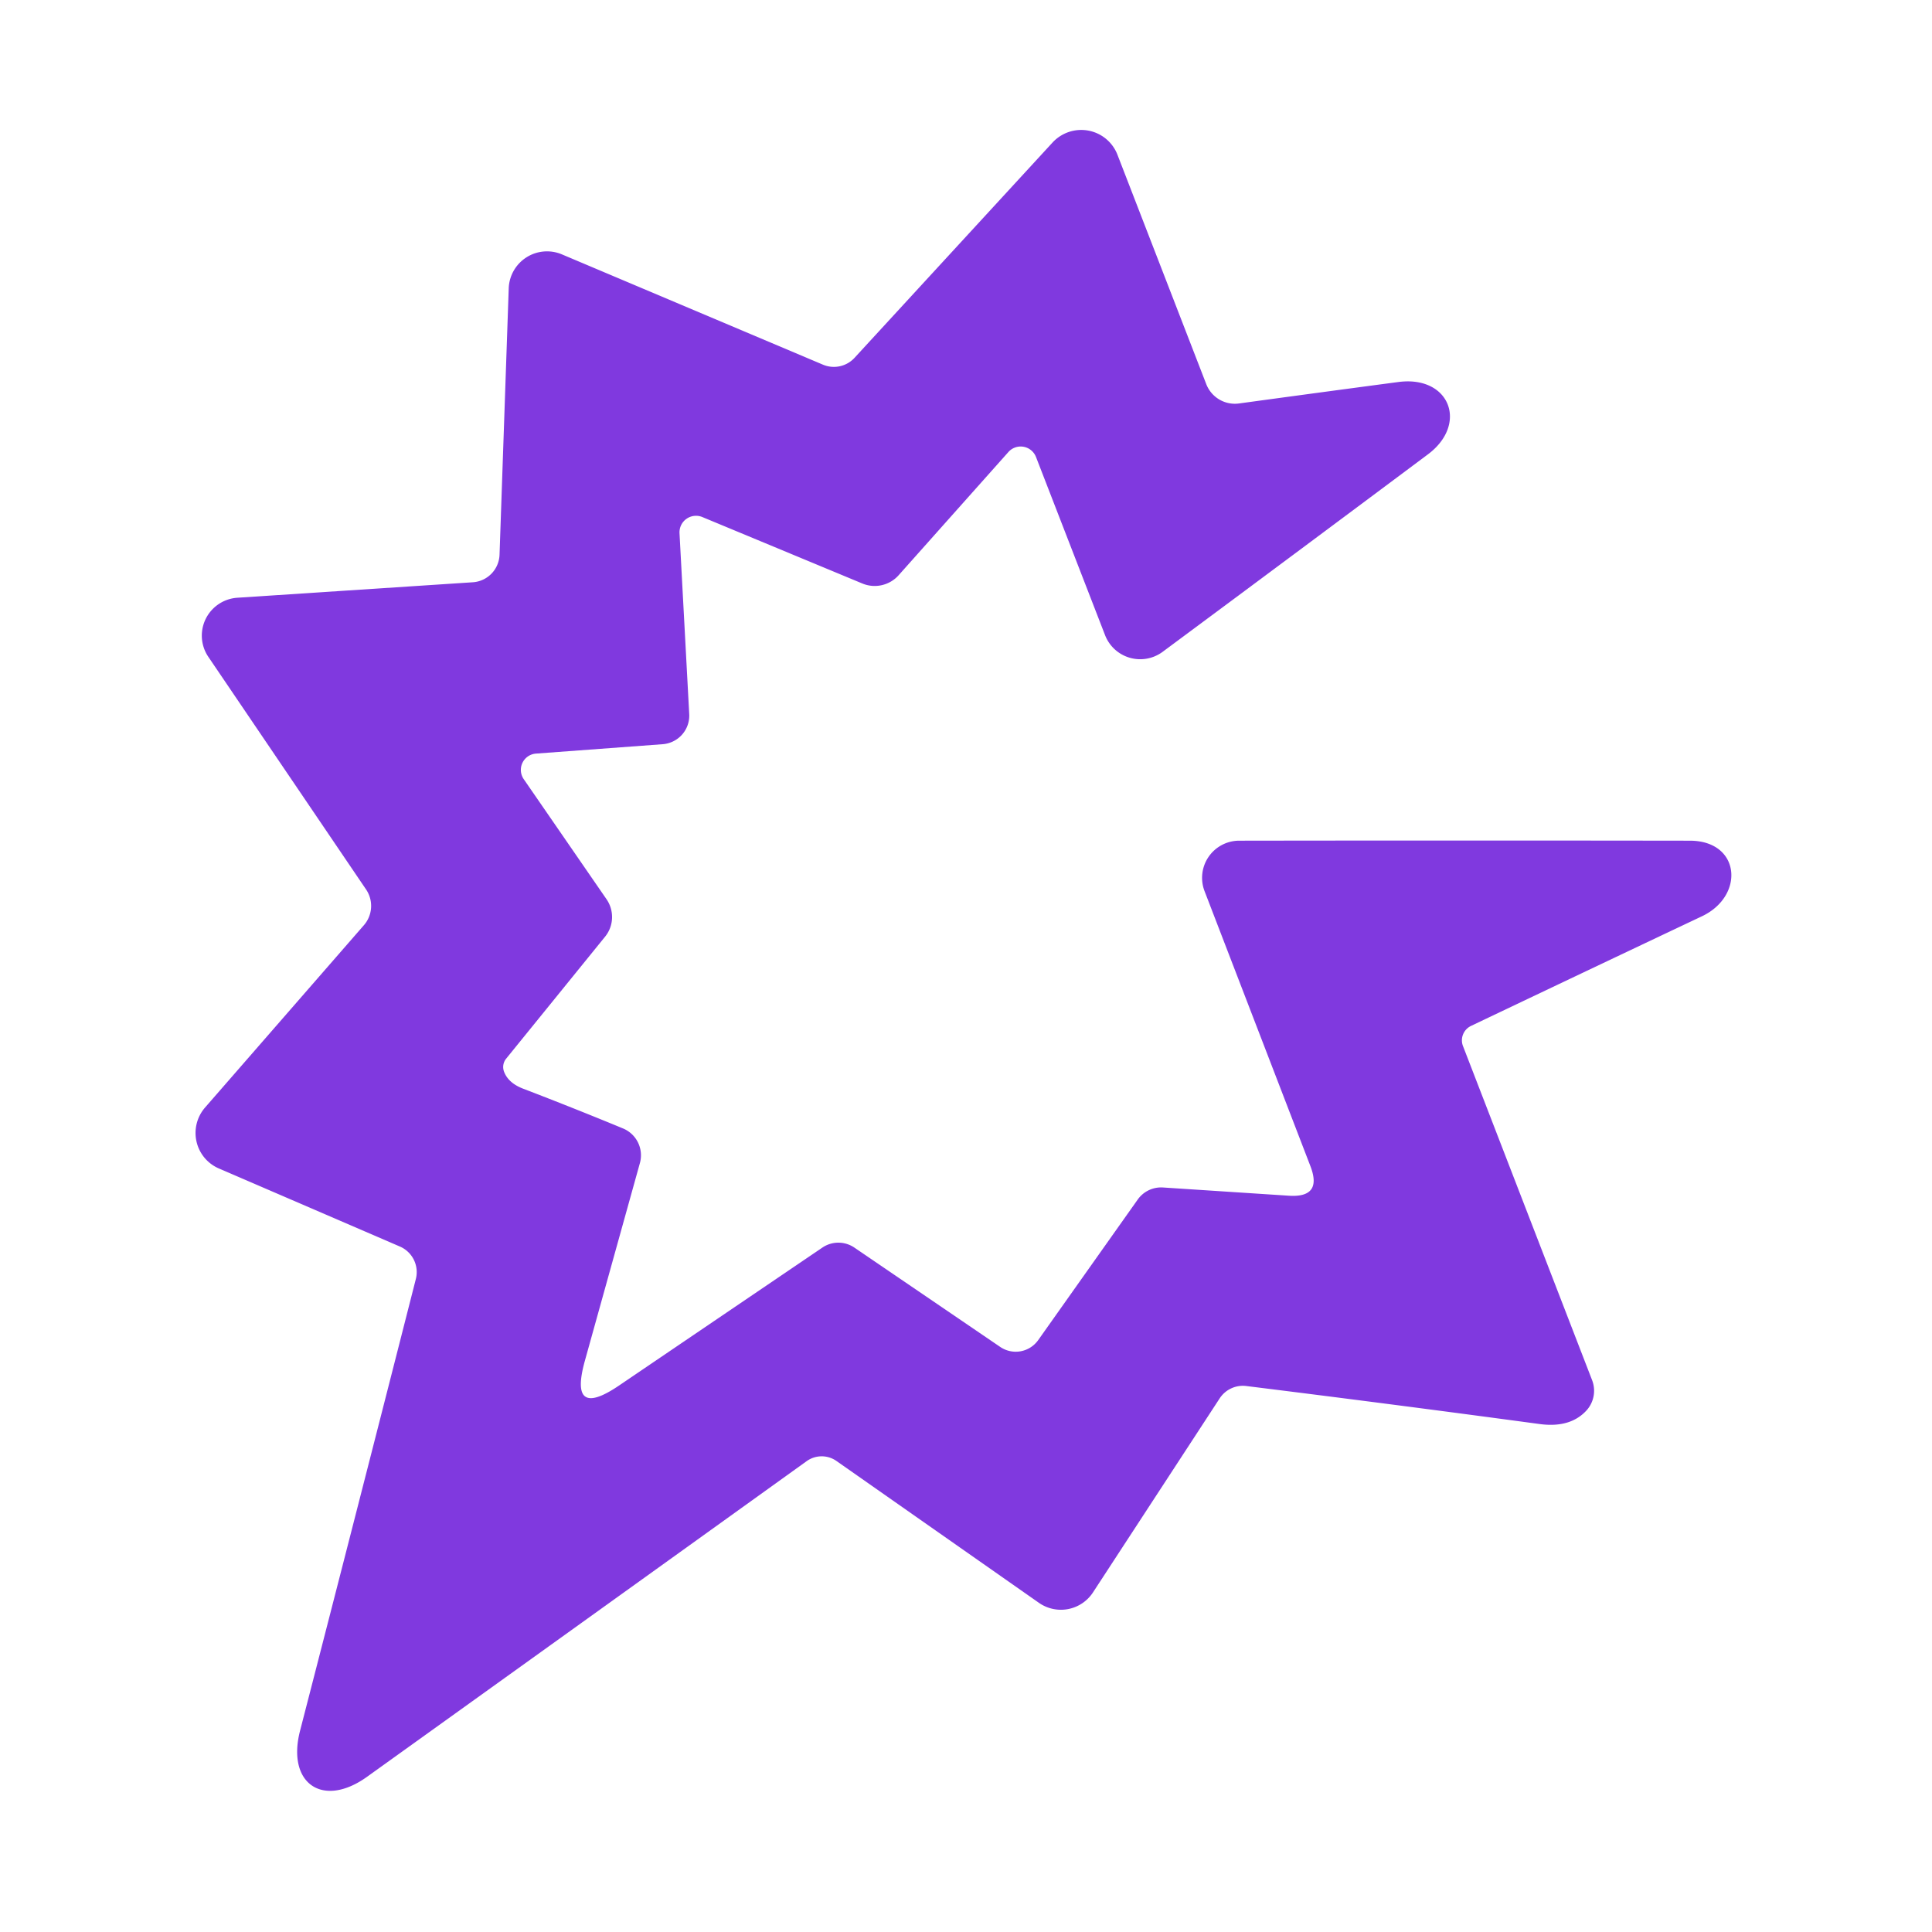 <?xml version="1.0" encoding="UTF-8" standalone="no"?>
<!DOCTYPE svg PUBLIC "-//W3C//DTD SVG 1.1//EN" "http://www.w3.org/Graphics/SVG/1.1/DTD/svg11.dtd">
<svg xmlns="http://www.w3.org/2000/svg" version="1.1" viewBox="0.00 0.00 181.00 181.00">
<path fill="#8039df" d="
  M 47.21 100.37
  Q 47.60 101.45 49.00 101.99
  Q 53.90 103.87 58.37 105.72
  A 2.72 2.72 0.0 0 1 59.95 108.96
  L 54.79 127.50
  Q 53.26 133.02 58.00 129.80
  L 77.06 116.87
  A 2.67 2.66 45.1 0 1 80.04 116.88
  L 93.71 126.19
  A 2.58 2.58 0.0 0 0 97.27 125.54
  L 106.58 112.39
  A 2.69 2.69 0.0 0 1 108.96 111.25
  L 120.74 112.02
  Q 123.91 112.23 122.77 109.26
  L 112.85 83.49
  A 3.48 3.48 0.0 0 1 116.09 78.76
  Q 136.80 78.73 158.32 78.76
  C 163.07 78.77 163.48 83.93 159.45 85.84
  Q 148.71 90.92 137.82 96.11
  A 1.50 1.49 -23.3 0 0 137.06 98.00
  L 149.16 129.31
  A 2.75 2.74 55.8 0 1 148.62 132.15
  Q 147.10 133.80 144.23 133.41
  Q 130.38 131.54 116.76 129.85
  A 2.60 2.59 -69.7 0 0 114.27 131.00
  L 102.40 149.18
  A 3.59 3.59 0.0 0 1 97.33 150.16
  L 78.36 136.87
  A 2.41 2.41 0.0 0 0 75.57 136.89
  Q 55.00 151.67 34.40 166.45
  C 30.23 169.45 26.84 167.08 28.11 162.15
  Q 33.61 140.83 38.96 119.82
  A 2.61 2.61 0.0 0 0 37.46 116.78
  L 20.51 109.47
  A 3.63 3.62 -57.9 0 1 19.21 103.76
  L 34.09 86.68
  A 2.75 2.75 0.0 0 0 34.29 83.32
  L 19.52 61.54
  A 3.56 3.55 -19.0 0 1 22.23 56.00
  L 44.29 54.55
  A 2.68 2.68 0.0 0 0 46.80 51.96
  L 47.66 27.01
  A 3.59 3.59 0.0 0 1 52.64 23.83
  L 77.09 34.16
  A 2.63 2.63 0.0 0 0 80.06 33.52
  L 98.61 13.35
  A 3.65 3.64 -34.2 0 1 104.69 14.50
  L 113.01 35.99
  A 2.88 2.87 75.6 0 0 116.07 37.80
  Q 123.61 36.77 131.00 35.79
  C 135.82 35.15 137.58 39.73 133.77 42.57
  Q 121.15 52.00 108.93 61.06
  A 3.53 3.53 0.0 0 1 103.53 59.51
  L 97.06 42.82
  A 1.54 1.54 0.0 0 0 94.47 42.35
  L 84.19 53.89
  A 3.01 3.01 0.0 0 1 80.80 54.67
  L 65.80 48.44
  A 1.55 1.55 0.0 0 0 63.66 49.95
  L 64.57 66.90
  A 2.69 2.68 -3.7 0 1 62.09 69.72
  L 50.22 70.60
  A 1.53 1.53 0.0 0 0 49.07 73.00
  L 56.82 84.24
  A 2.94 2.92 47.3 0 1 56.69 87.75
  L 47.42 99.18
  A 1.24 1.23 -35.3 0 0 47.21 100.37
  Z"
/>
</svg>
